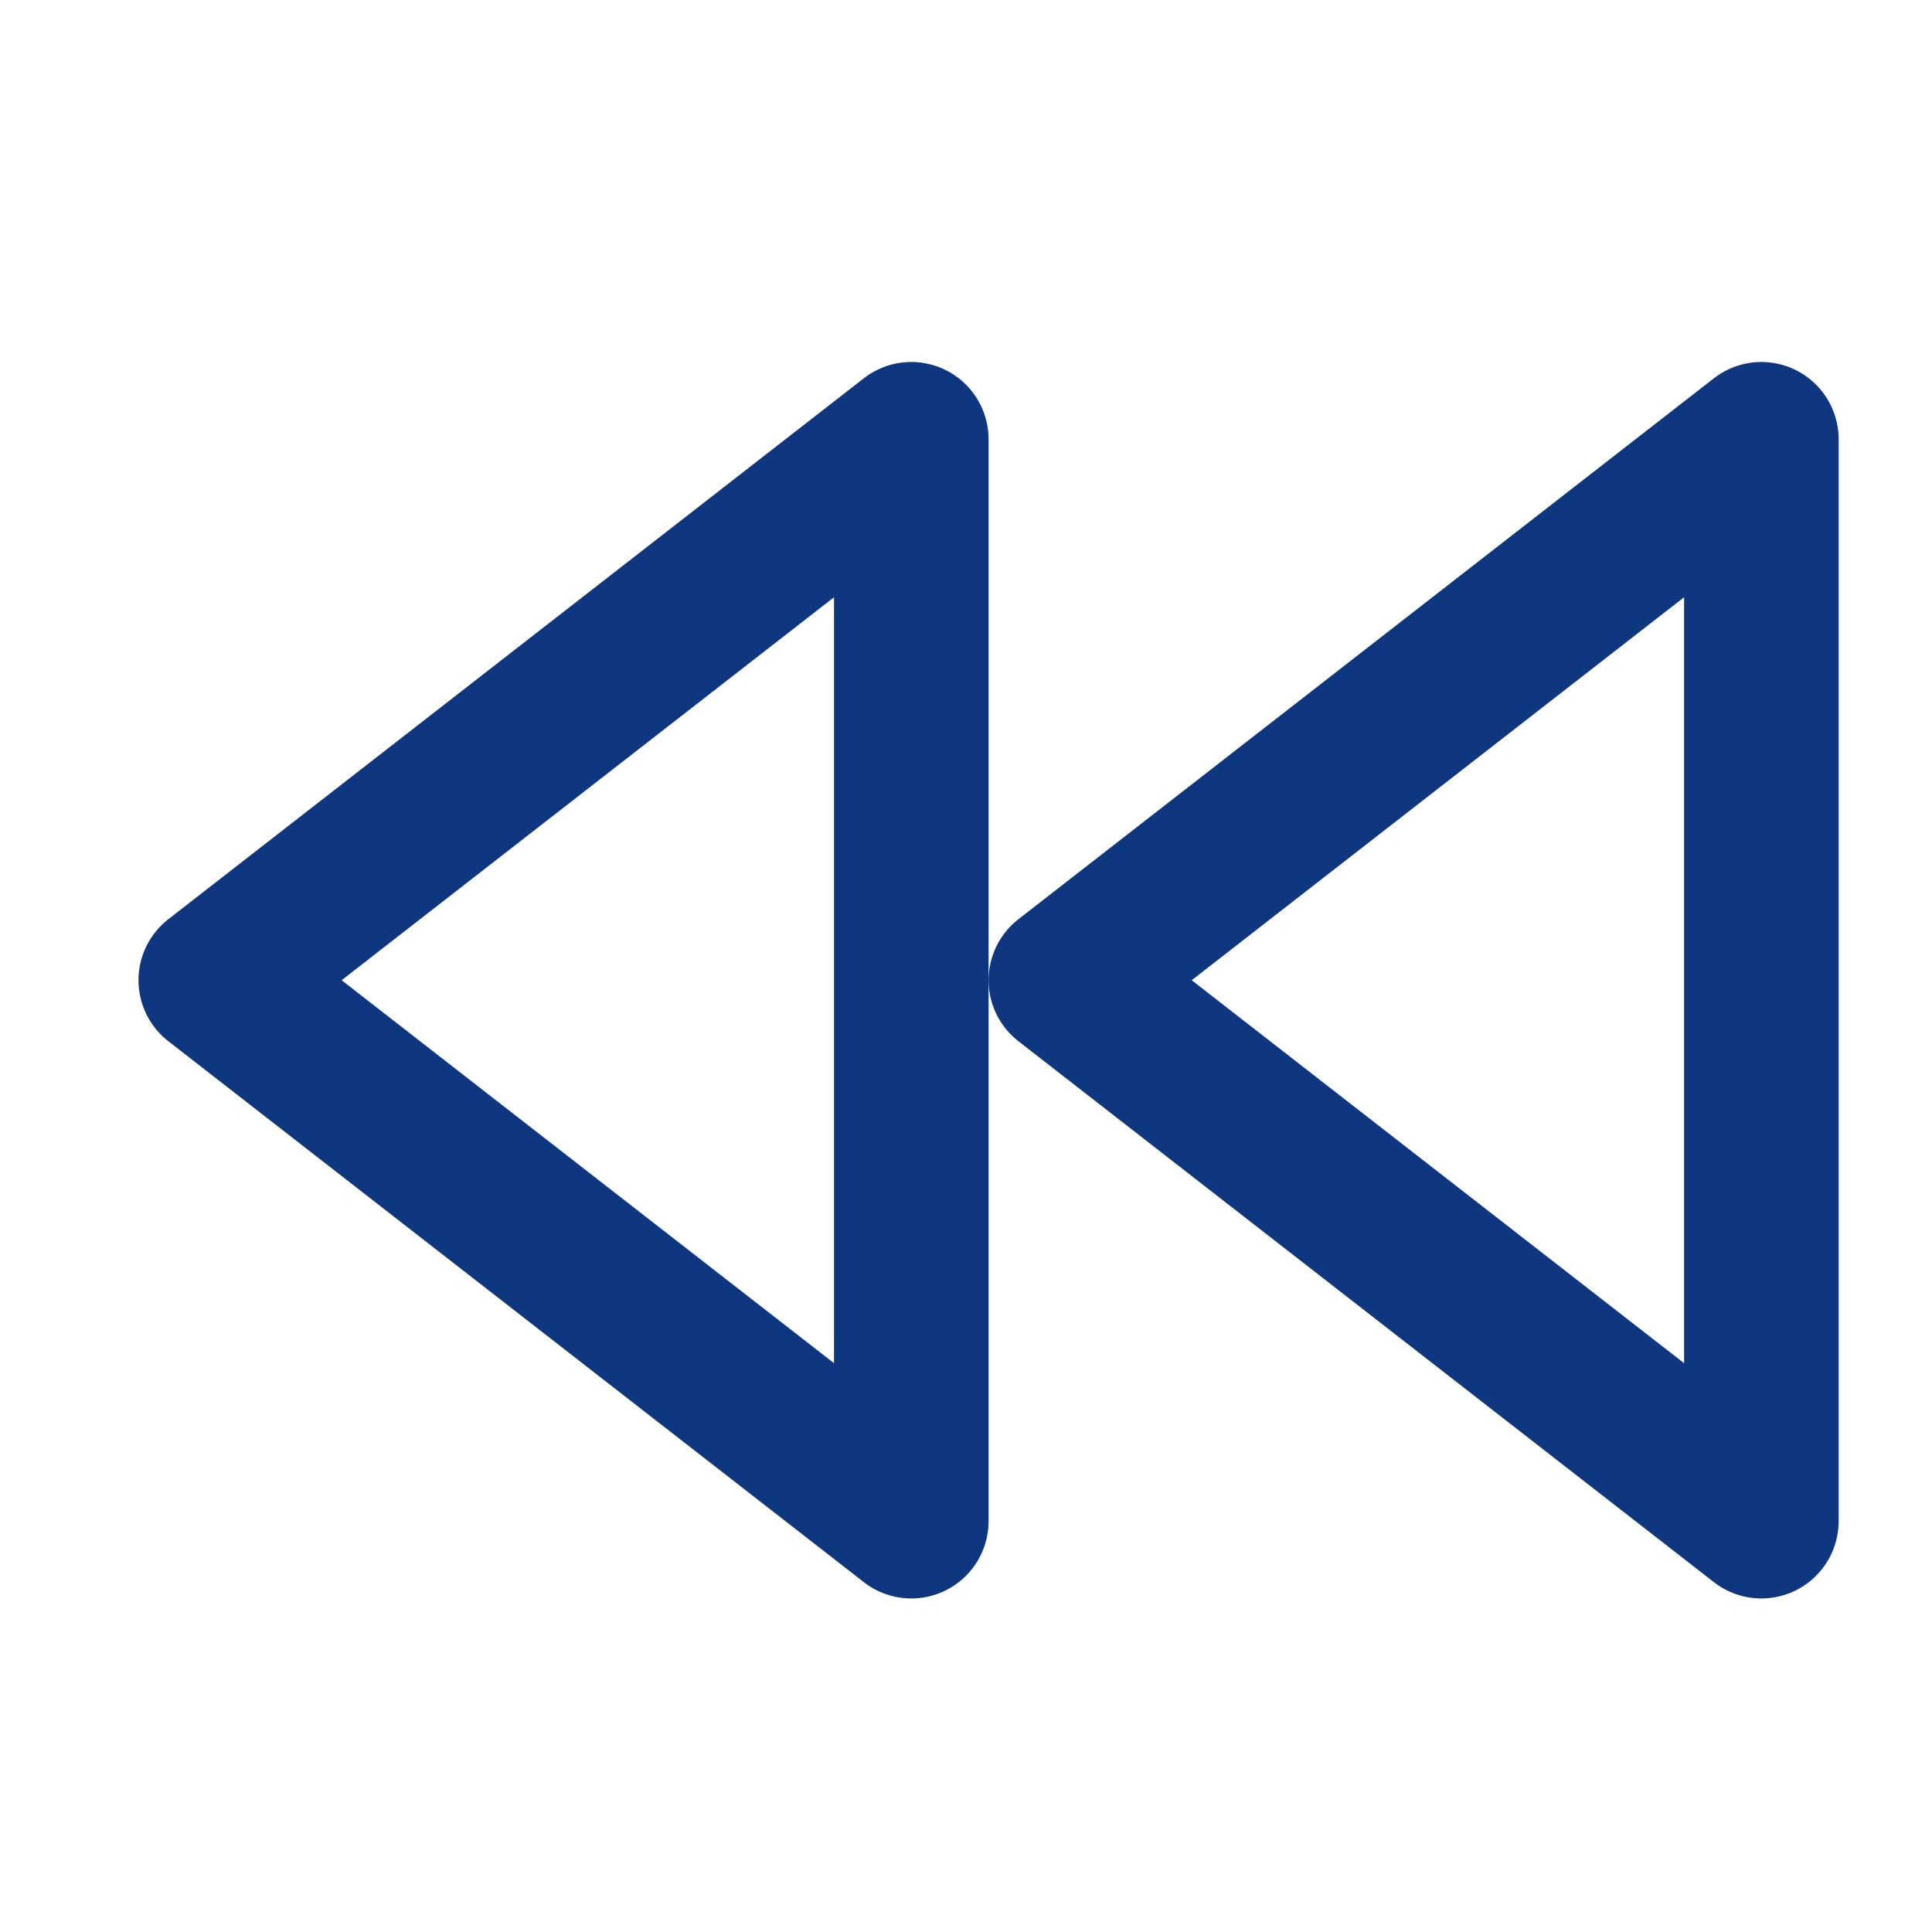 <svg width="25" height="25" viewBox="0 0 25 25" fill="none" xmlns="http://www.w3.org/2000/svg">
<path d="M11.792 19.684L2.792 12.684L11.792 5.684V19.684Z" stroke="#0F377F" stroke-width="2" stroke-linecap="round" stroke-linejoin="round"/>
<path d="M22.792 19.684L13.792 12.684L22.792 5.684V19.684Z" stroke="#0F377F" stroke-width="2" stroke-linecap="round" stroke-linejoin="round"/>
</svg>
